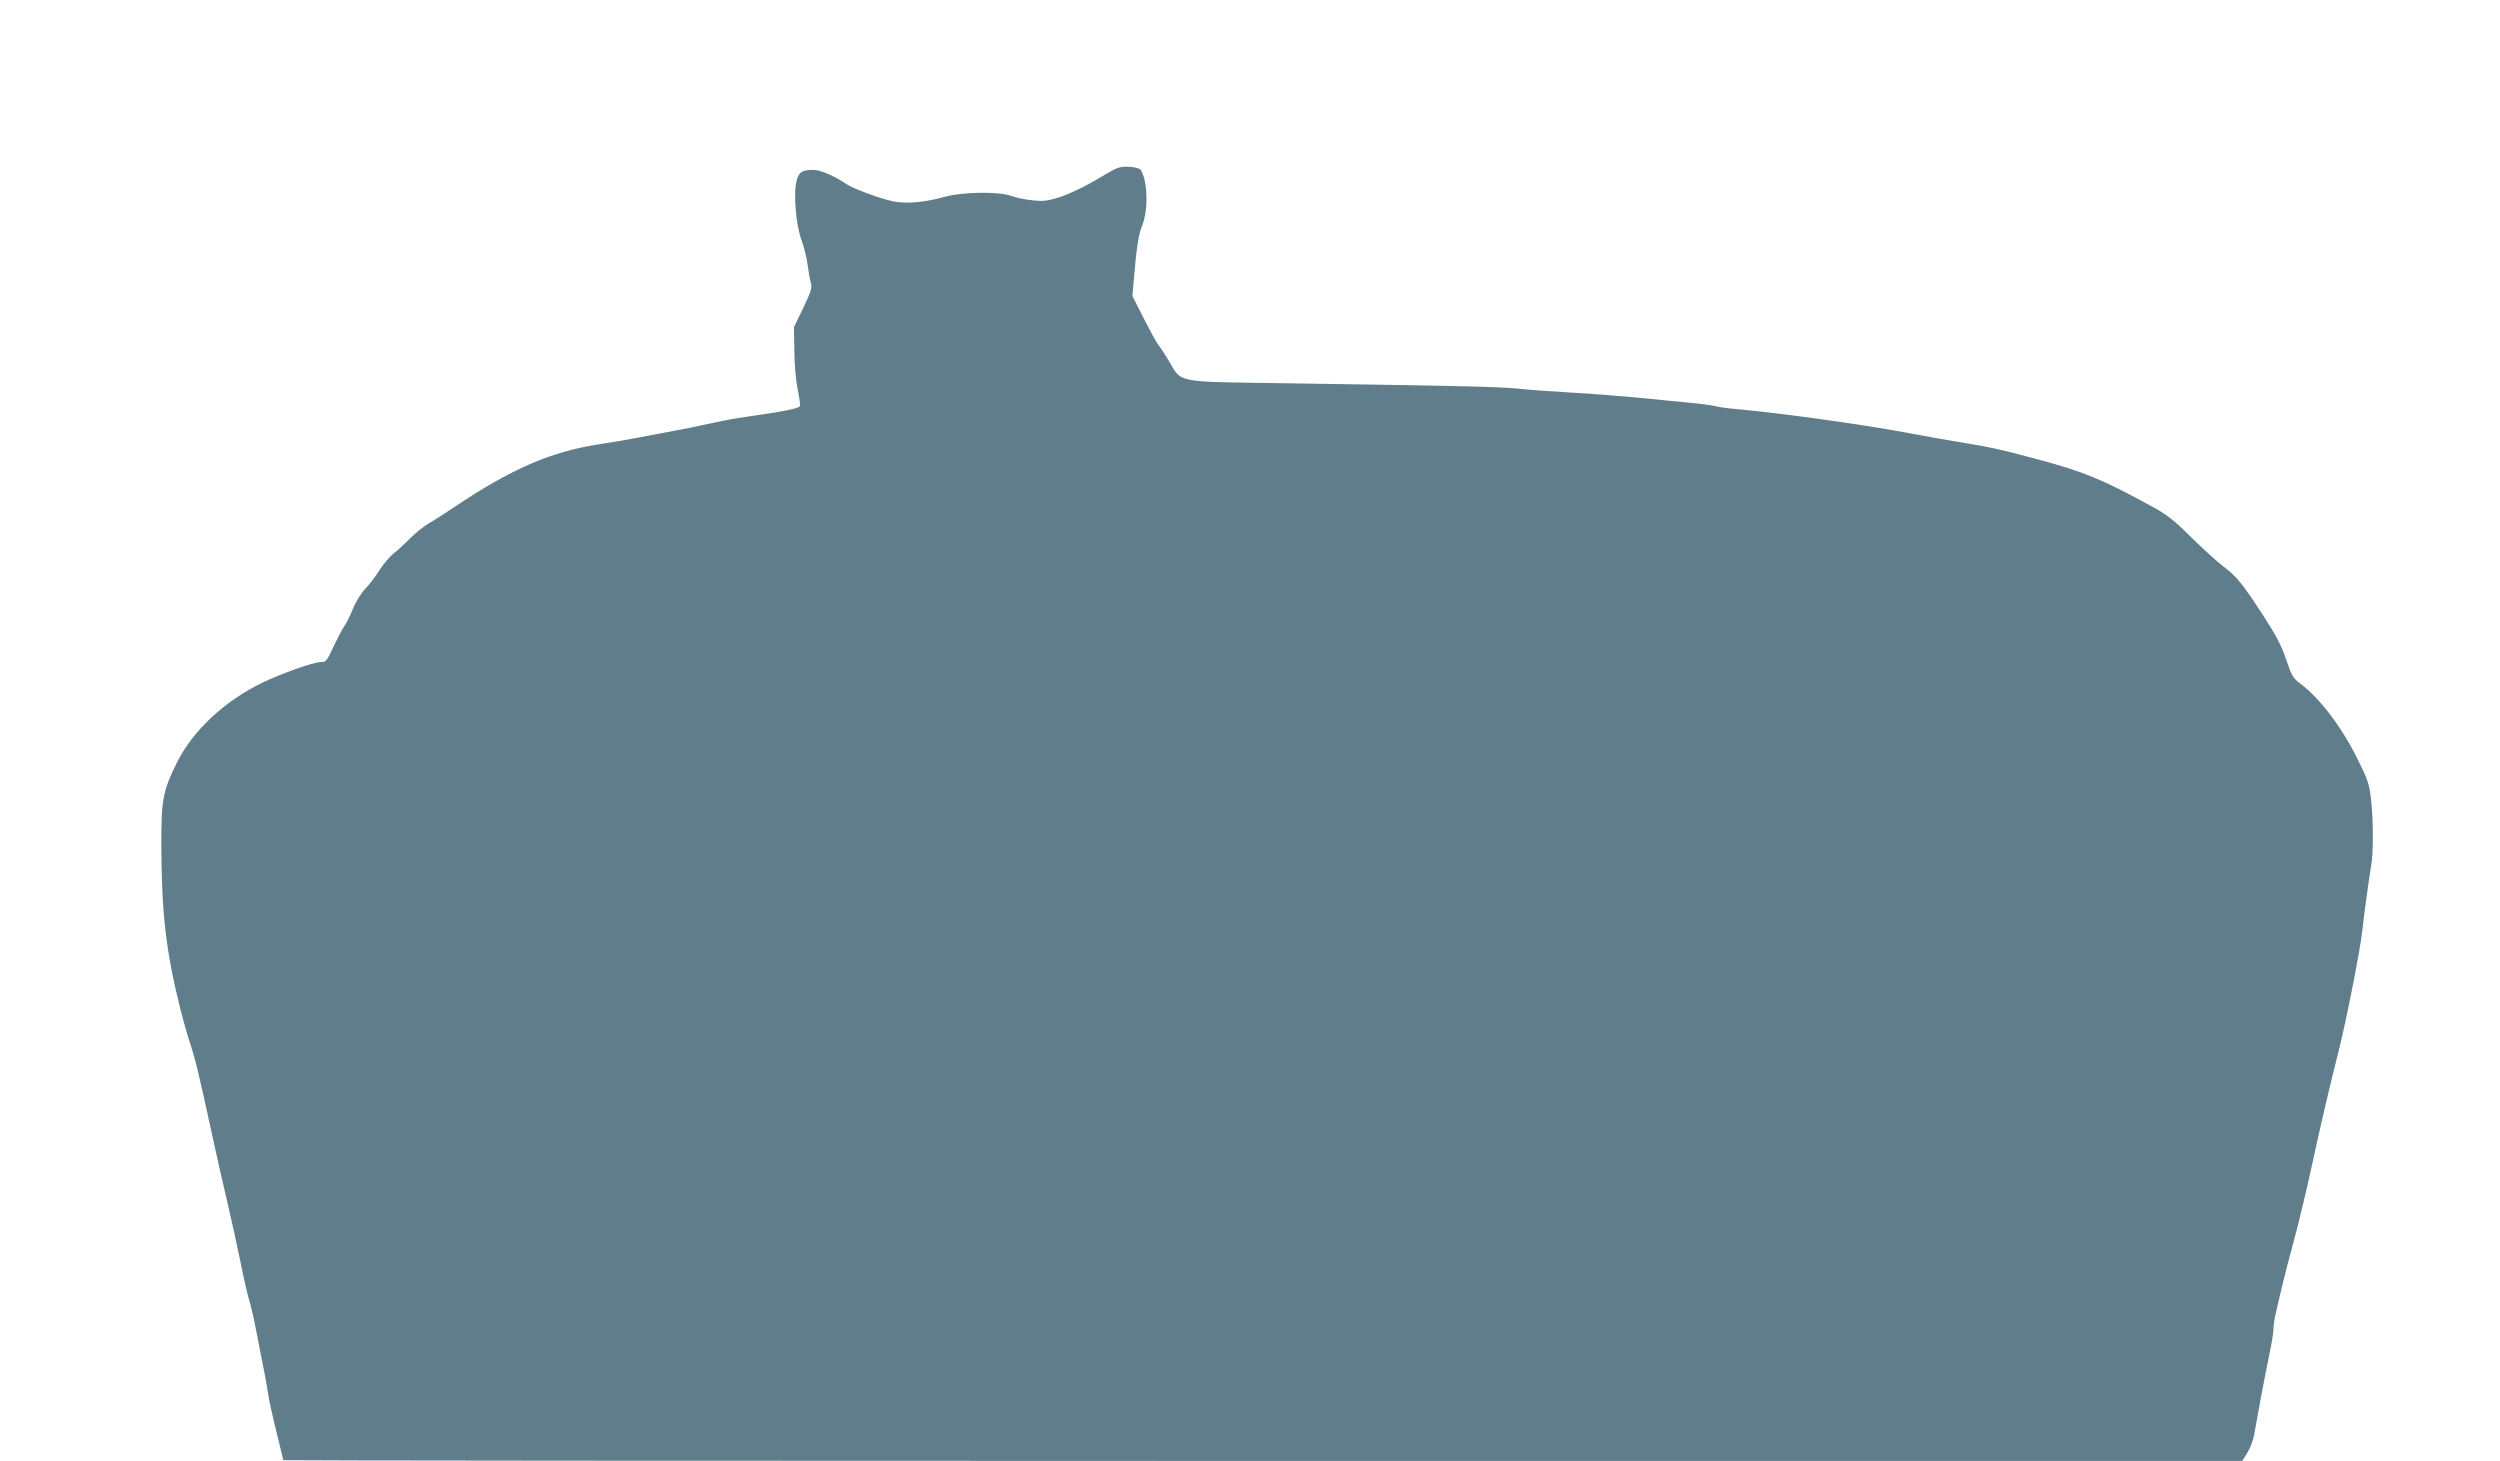 <?xml version="1.0" standalone="no"?>
<!DOCTYPE svg PUBLIC "-//W3C//DTD SVG 20010904//EN"
 "http://www.w3.org/TR/2001/REC-SVG-20010904/DTD/svg10.dtd">
<svg version="1.0" xmlns="http://www.w3.org/2000/svg"
 width="1280pt" height="748pt" viewBox="0 0 1280 748"
 preserveAspectRatio="xMidYMid meet">
<g transform="translate(0,748) scale(0.1,-0.1)"
fill="#607d8b" stroke="none">
<path d="M5720 6619 c-14 -5 -65 -34 -115 -64 -49 -29 -126 -66 -169 -81 -68
-22 -90 -26 -145 -20 -36 3 -86 13 -111 22 -67 25 -253 22 -348 -5 -101 -28
-199 -36 -264 -21 -71 16 -204 66 -237 89 -52 37 -131 71 -163 71 -62 0 -77
-10 -89 -54 -18 -64 -4 -228 25 -306 13 -36 27 -92 31 -125 4 -33 11 -74 16
-91 8 -27 3 -44 -38 -130 l-48 -99 2 -120 c0 -66 8 -155 17 -198 9 -43 14 -82
11 -87 -7 -11 -84 -27 -220 -46 -60 -8 -139 -21 -175 -29 -36 -7 -85 -18 -110
-23 -25 -6 -85 -18 -135 -27 -49 -9 -133 -25 -185 -35 -52 -10 -144 -26 -205
-35 -247 -38 -452 -128 -743 -324 -46 -31 -104 -68 -129 -82 -25 -15 -67 -49
-93 -75 -26 -27 -64 -62 -85 -78 -20 -16 -52 -54 -72 -85 -19 -31 -52 -74 -73
-96 -21 -22 -50 -68 -63 -102 -14 -35 -34 -75 -45 -90 -11 -16 -35 -63 -55
-105 -33 -72 -38 -78 -66 -78 -36 0 -197 -57 -297 -105 -193 -93 -356 -245
-437 -407 -73 -147 -81 -191 -81 -418 1 -358 23 -547 99 -853 14 -53 33 -123
44 -155 30 -91 47 -160 106 -432 30 -140 71 -320 90 -400 19 -80 48 -212 65
-295 16 -82 37 -172 45 -200 9 -27 25 -95 35 -150 37 -185 59 -300 65 -345 4
-25 22 -108 41 -184 19 -76 34 -140 34 -142 0 -2 2257 -4 5015 -4 l5015 0 26
41 c14 22 30 64 35 92 5 29 21 113 34 187 14 74 34 178 45 230 11 52 20 107
20 122 0 15 4 47 9 70 33 146 49 212 92 372 27 99 69 275 94 390 51 236 89
396 139 596 38 148 111 520 121 615 10 90 35 274 45 330 12 68 12 230 0 340
-9 80 -17 104 -70 210 -81 164 -194 312 -295 387 -34 25 -43 41 -70 121 -22
68 -52 125 -115 222 -108 166 -138 204 -208 256 -31 24 -105 91 -165 150 -87
87 -125 116 -205 159 -250 137 -344 175 -582 239 -199 53 -242 62 -360 81 -63
10 -198 34 -300 53 -220 42 -658 103 -885 123 -38 3 -86 10 -105 15 -20 5 -83
13 -140 18 -58 6 -177 17 -265 26 -88 8 -236 20 -330 25 -93 5 -215 14 -270
20 -100 10 -316 15 -1215 28 -548 8 -508 0 -576 115 -20 34 -45 71 -54 82 -9
11 -42 72 -74 135 l-58 114 6 71 c15 182 25 244 45 293 31 78 27 226 -8 281
-11 17 -88 24 -121 10z"/>
</g>
</svg>
